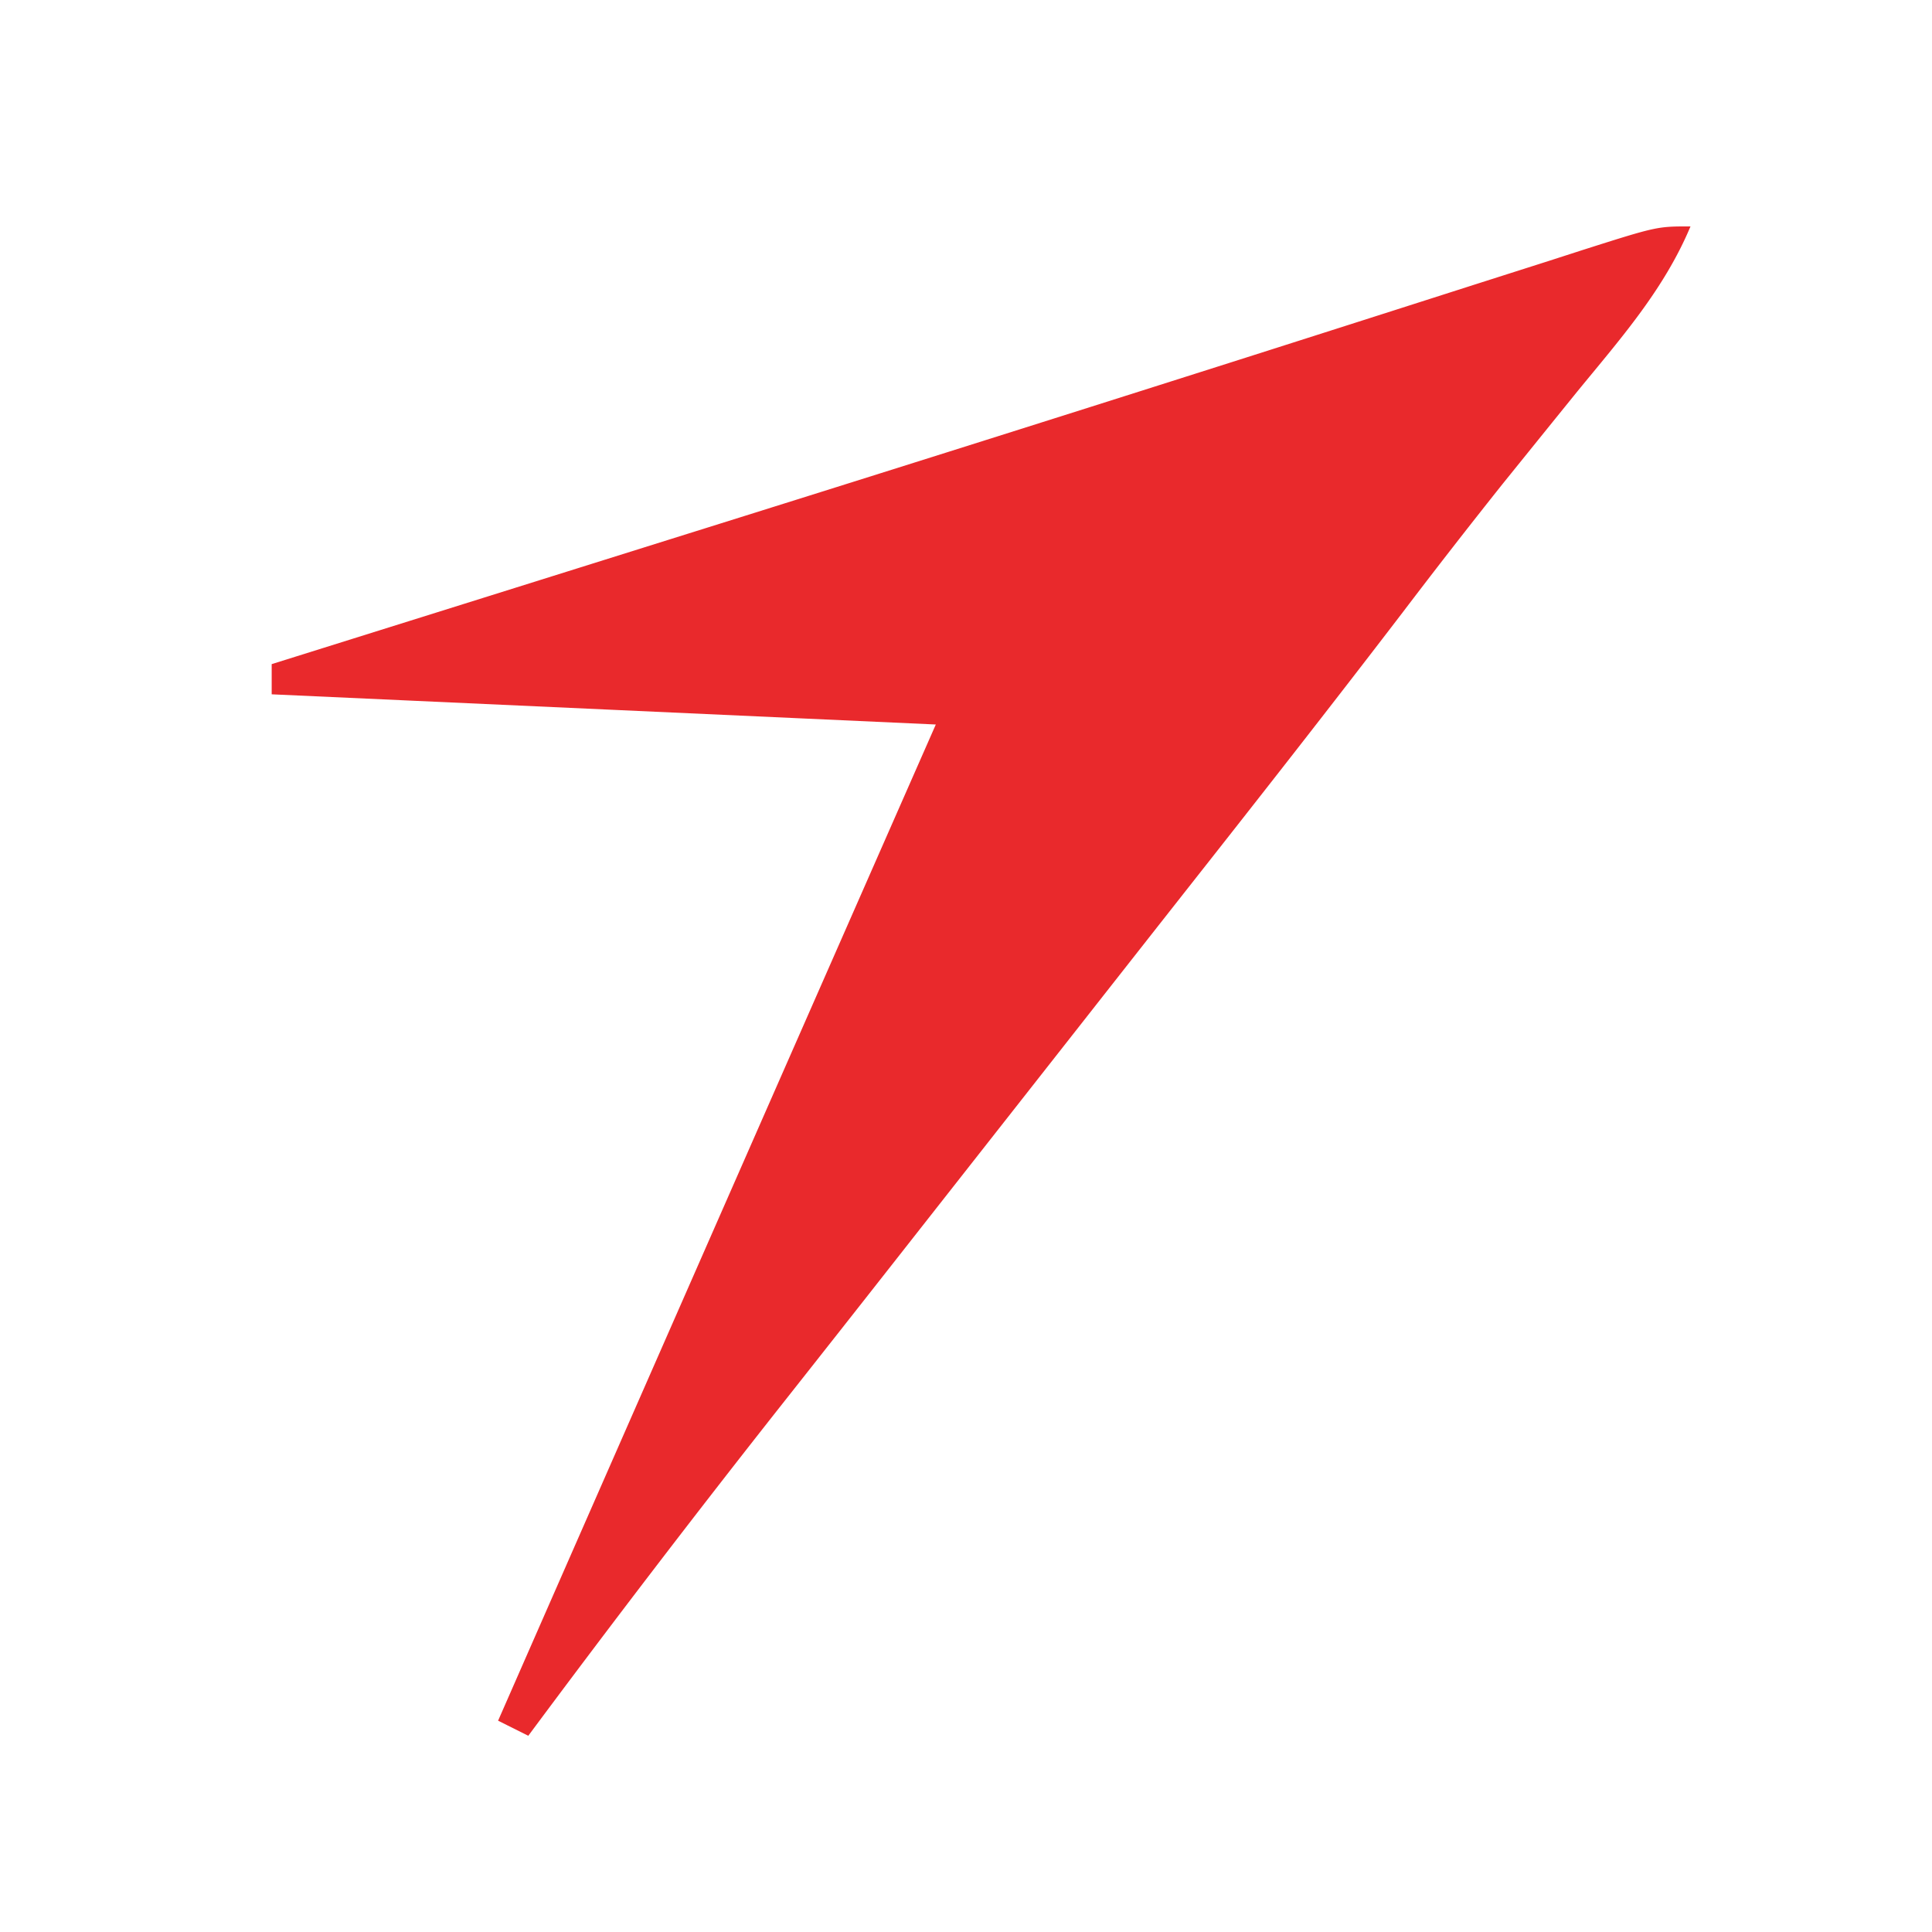 <?xml version="1.0" encoding="utf-8"?>
<svg xmlns="http://www.w3.org/2000/svg" width="128" height="128">
  <path fill="#E9292C" d="M112 15c-1.758 4.197-4.647 7.451-7.5 10.938q-1.64 2.026-3.277 4.054l-1.652 2.046a472 472 0 0 0-6.633 8.525c-4.794 6.267-9.663 12.473-14.547 18.67Q74.943 63.615 71.5 68l-2.75 3.5-1.375 1.75-5.5 7-2.746 3.496a3653 3653 0 0 1-6.95 8.824A939 939 0 0 0 35 115l-2-1a64092 64092 0 0 1 29-66l-44-2v-2l1.66-.52a73507 73507 0 0 0 24.738-7.752 8086 8086 0 0 0 37.047-11.685l2.893-.921q6.748-2.15 13.492-4.31l4.799-1.53 2.196-.709C109.773 15 109.773 15 112 15"/>
</svg>
